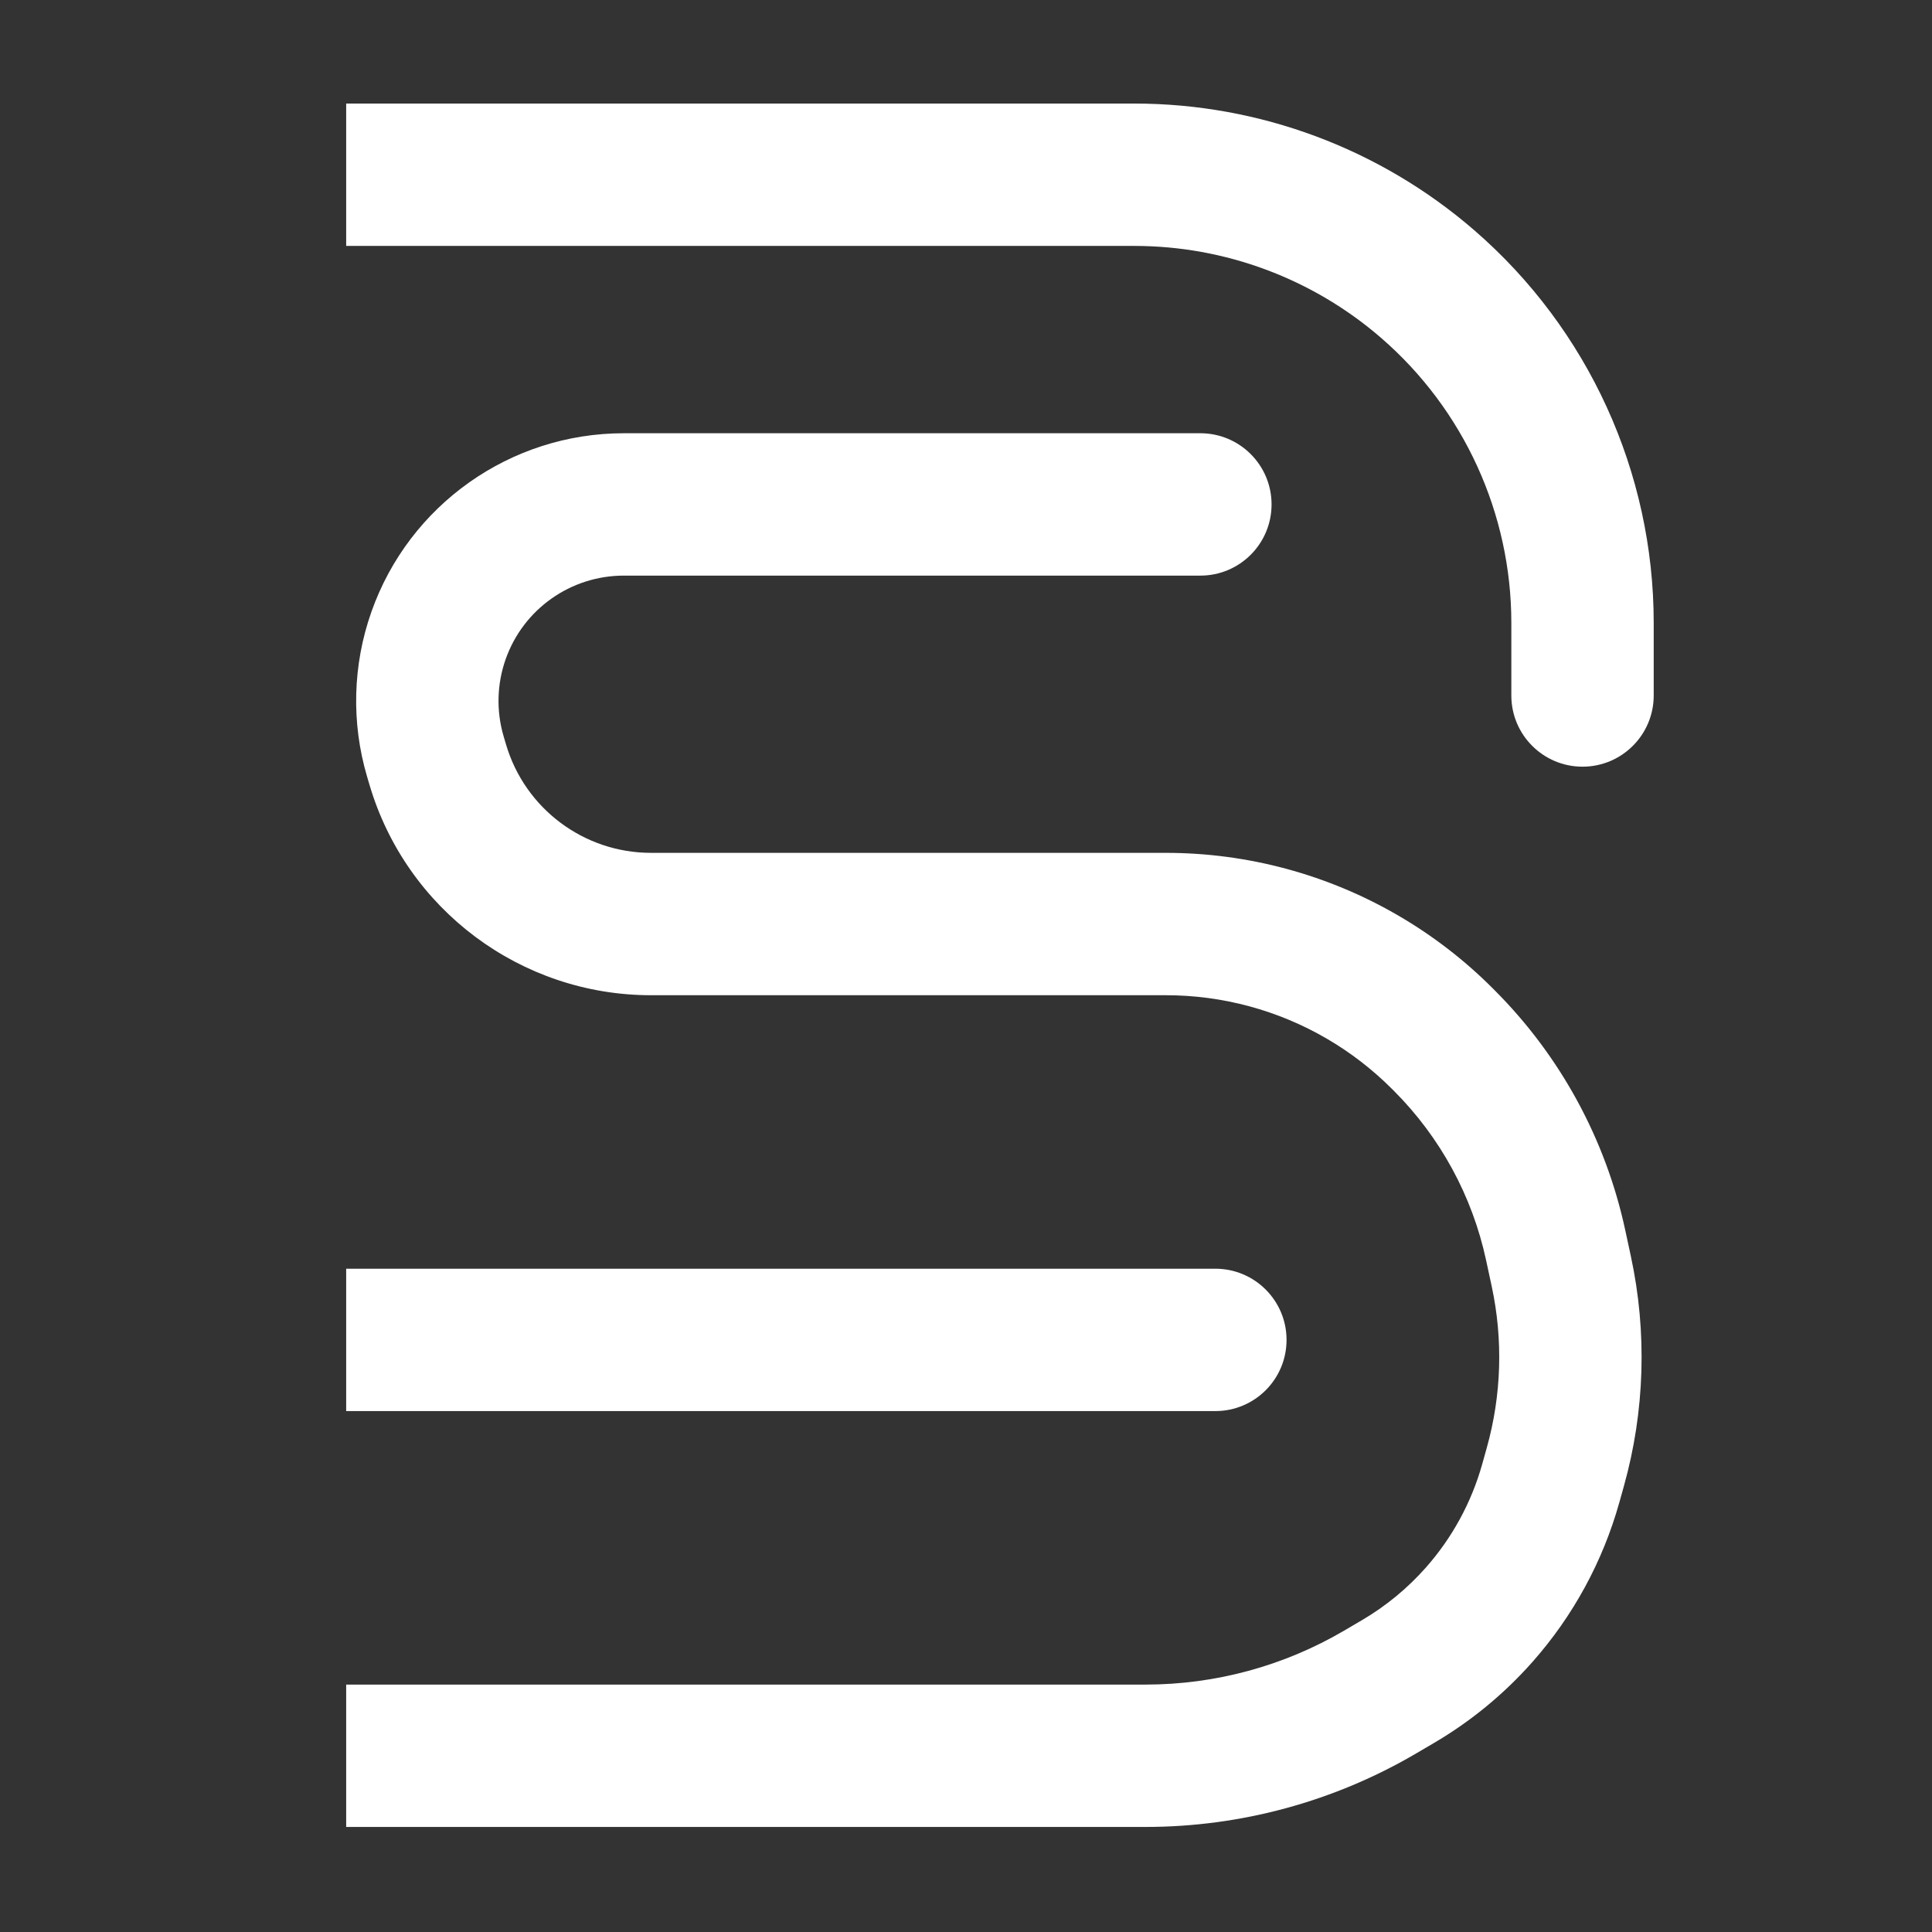 <svg xmlns="http://www.w3.org/2000/svg" fill="none" viewBox="0 0 586 586" height="586" width="586">
<rect x="0" y="0" width="586" height="586" fill="#333333" stroke="none"/>
<path fill="white" d="M126.59 31.409H104.999V74.591H126.59V31.409ZM458.408 210.955C458.408 222.879 468.075 232.545 479.999 232.545C491.923 232.545 501.59 222.879 501.59 210.955H458.408ZM126.59 74.591H344.063V31.409H126.59V74.591ZM458.408 188.936V210.955H501.59V188.936H458.408ZM418.951 102.527C444.011 124.245 458.408 155.774 458.408 188.936H501.59C501.59 143.25 481.756 99.815 447.232 69.895L418.951 102.527ZM344.063 74.591C371.573 74.591 398.162 84.509 418.951 102.527L447.232 69.895C418.592 45.073 381.963 31.409 344.063 31.409V74.591Z"></path>
<path fill="white" d="M364.09 174.591C376.014 174.591 385.681 164.924 385.681 153C385.681 141.076 376.014 131.409 364.09 131.409V174.591ZM126.59 510.955H104.999V554.136H126.59V510.955ZM437.429 314.976L422.162 330.243L437.429 314.976ZM471.85 377.666L450.743 382.212L471.85 377.666ZM473.554 385.576L452.447 390.122L473.554 385.576ZM132.051 229.46L111.342 235.571L132.051 229.46ZM364.09 131.409H216.363V174.591H364.09V131.409ZM111.342 235.571L112.063 238.014L153.48 225.793L152.759 223.35L111.342 235.571ZM197.475 301.864H216.363V258.682H197.475V301.864ZM216.363 301.864H353.649V258.682H216.363V301.864ZM450.743 382.212L452.447 390.122L494.661 381.03L492.957 373.119L450.743 382.212ZM306.135 510.955H126.59V554.136H306.135V510.955ZM216.363 131.409H189.208V174.591H216.363V131.409ZM422.162 330.243L422.762 330.843L453.296 300.309L452.696 299.708L422.162 330.243ZM450.954 439.155L449.579 444.068L491.161 455.711L492.537 450.798L450.954 439.155ZM413.091 491.421L407.715 494.577L429.574 531.818L434.95 528.662L413.091 491.421ZM347.458 510.955H306.135V554.136H347.458V510.955ZM402.47 315.062C409.659 319.256 416.277 324.358 422.162 330.243L452.696 299.708C444.189 291.201 434.621 283.825 424.228 277.763L402.47 315.062ZM189.208 131.409C154.787 131.409 124.107 153.115 112.651 185.574L153.371 199.946C158.734 184.752 173.095 174.591 189.208 174.591V131.409ZM432.486 475.457C426.904 481.768 420.358 487.156 413.091 491.421L434.95 528.662C446.144 522.091 456.229 513.791 464.829 504.069L432.486 475.457ZM492.957 373.119C487.016 345.539 473.246 320.258 453.296 300.309L422.762 330.843C436.837 344.917 446.552 362.753 450.743 382.212L492.957 373.119ZM353.649 301.864C370.804 301.864 387.652 306.418 402.47 315.062L424.228 277.763C402.806 265.266 378.45 258.682 353.649 258.682V301.864ZM407.715 494.577C389.445 505.301 368.643 510.955 347.458 510.955V554.136C376.329 554.136 404.676 546.432 429.574 531.818L407.715 494.577ZM112.063 238.014C123.236 275.876 158 301.864 197.475 301.864V258.682C177.142 258.682 159.234 245.295 153.48 225.793L112.063 238.014ZM452.447 390.122C455.941 406.345 455.429 423.175 450.954 439.155L492.537 450.798C498.903 428.06 499.632 404.113 494.661 381.03L452.447 390.122ZM449.579 444.068C446.325 455.688 440.481 466.42 432.486 475.457L464.829 504.069C477.146 490.145 486.149 473.612 491.161 455.711L449.579 444.068ZM152.759 223.35C150.495 215.678 150.709 207.488 153.371 199.946L112.651 185.574C106.965 201.687 106.507 219.183 111.342 235.571L152.759 223.35Z"></path>
<path fill="white" d="M368.636 427.999C380.561 427.999 390.227 418.333 390.227 406.408C390.227 394.484 380.561 384.817 368.636 384.817V427.999ZM368.636 384.817L105 384.817V427.999L368.636 427.999V384.817Z"></path>
</svg>
